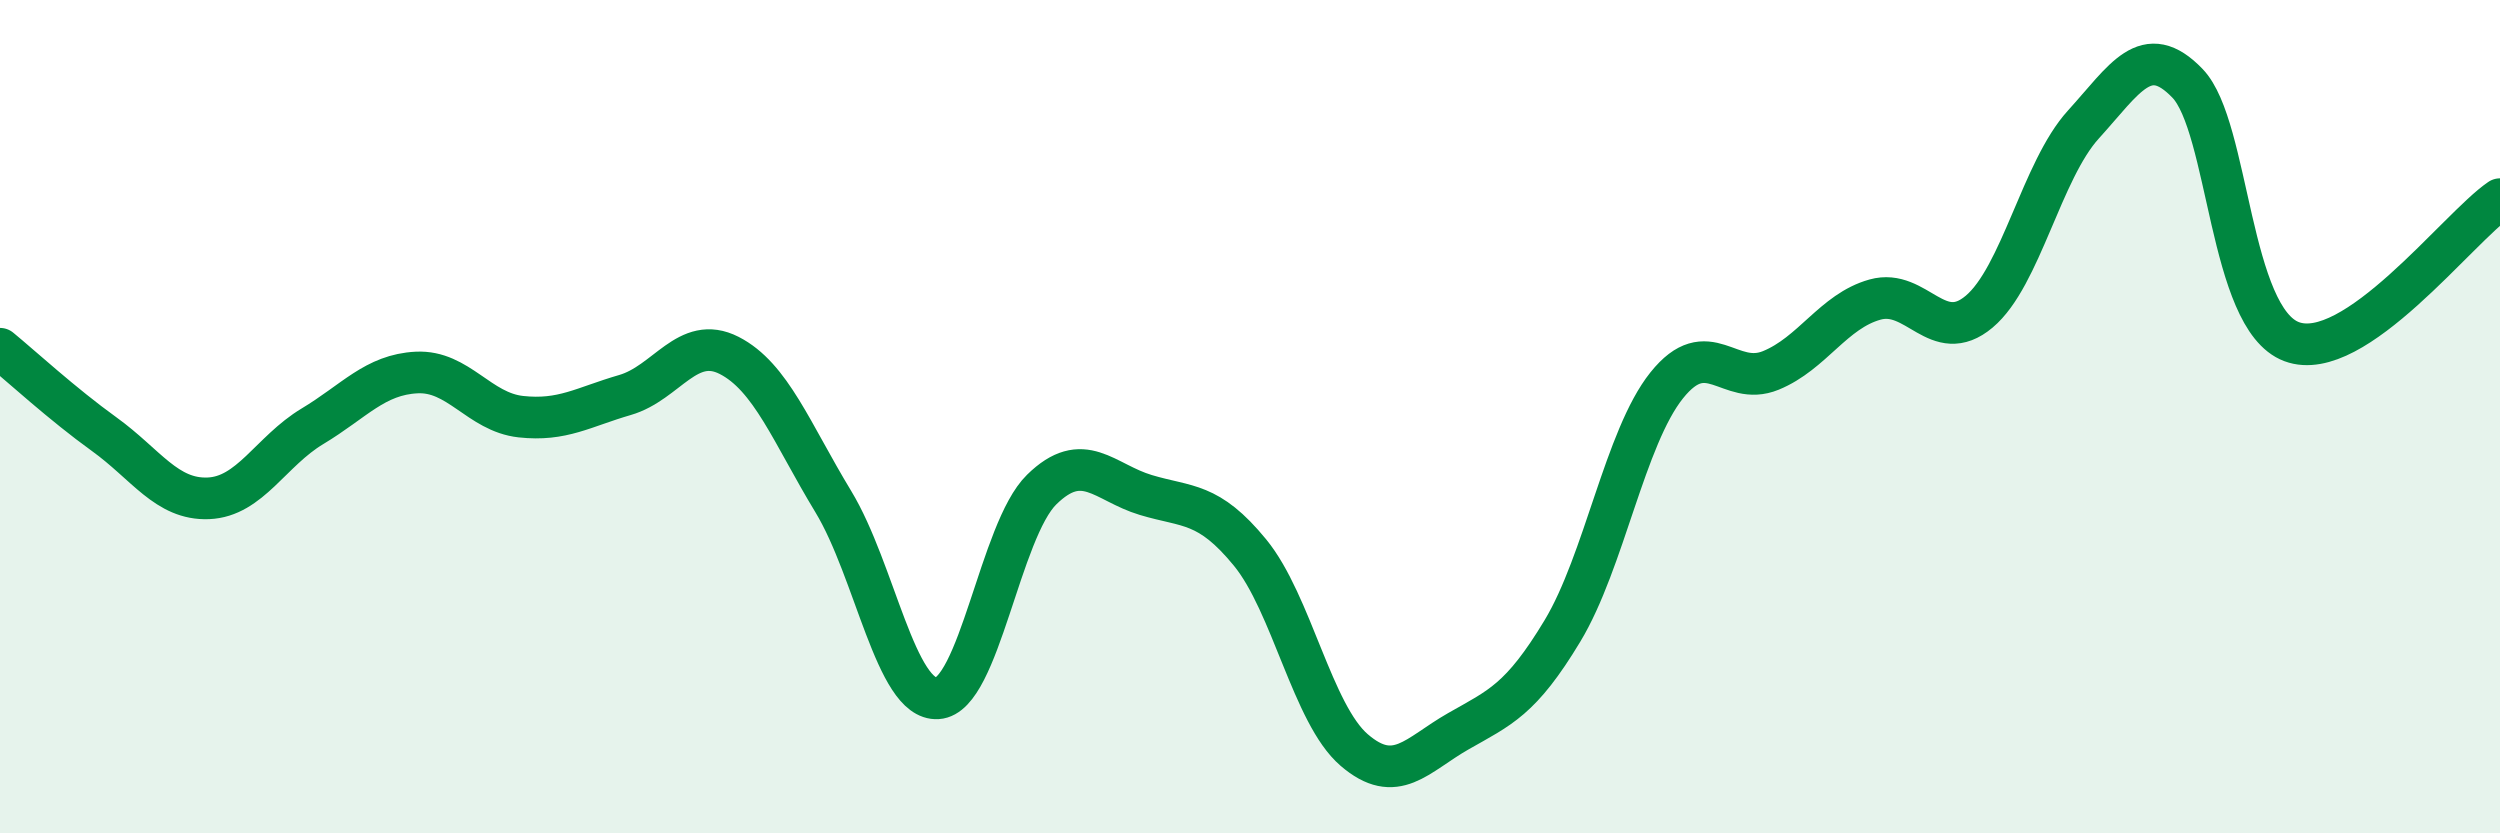 
    <svg width="60" height="20" viewBox="0 0 60 20" xmlns="http://www.w3.org/2000/svg">
      <path
        d="M 0,8.37 C 0.5,8.78 1.5,9.7 2.5,10.42 C 3.5,11.14 4,12 5,11.96 C 6,11.92 6.5,10.83 7.5,10.23 C 8.5,9.63 9,8.99 10,8.94 C 11,8.89 11.5,9.89 12.5,10 C 13.5,10.11 14,9.77 15,9.48 C 16,9.19 16.5,8.02 17.5,8.53 C 18.5,9.04 19,10.39 20,12.04 C 21,13.69 21.5,16.82 22.5,16.76 C 23.5,16.7 24,12.73 25,11.75 C 26,10.77 26.5,11.58 27.5,11.88 C 28.5,12.18 29,12.04 30,13.26 C 31,14.48 31.5,17.14 32.5,18 C 33.5,18.86 34,18.12 35,17.55 C 36,16.98 36.5,16.8 37.5,15.14 C 38.5,13.48 39,10.5 40,9.25 C 41,8 41.5,9.3 42.5,8.89 C 43.5,8.48 44,7.47 45,7.19 C 46,6.91 46.5,8.32 47.5,7.48 C 48.5,6.64 49,4.09 50,2.99 C 51,1.89 51.5,0.96 52.5,2 C 53.5,3.04 53.5,7.64 55,8.2 C 56.5,8.76 59,5.46 60,4.78L60 20L0 20Z"
        fill="#008740"
        opacity="0.1"
        stroke-linecap="round"
        stroke-linejoin="round"
      />
      <path
        d="M 0,8.37 C 0.5,8.78 1.5,9.7 2.5,10.42 C 3.5,11.14 4,12 5,11.96 C 6,11.92 6.5,10.83 7.5,10.23 C 8.5,9.63 9,8.99 10,8.94 C 11,8.89 11.5,9.89 12.5,10 C 13.5,10.11 14,9.77 15,9.48 C 16,9.19 16.5,8.02 17.5,8.53 C 18.5,9.04 19,10.39 20,12.04 C 21,13.69 21.5,16.82 22.5,16.76 C 23.5,16.7 24,12.73 25,11.75 C 26,10.77 26.5,11.58 27.5,11.88 C 28.5,12.18 29,12.04 30,13.26 C 31,14.48 31.5,17.14 32.5,18 C 33.5,18.86 34,18.12 35,17.55 C 36,16.98 36.5,16.8 37.5,15.14 C 38.5,13.48 39,10.5 40,9.25 C 41,8 41.5,9.3 42.5,8.89 C 43.5,8.48 44,7.47 45,7.19 C 46,6.91 46.5,8.32 47.5,7.48 C 48.5,6.64 49,4.09 50,2.99 C 51,1.89 51.5,0.96 52.5,2 C 53.5,3.04 53.5,7.64 55,8.2 C 56.5,8.76 59,5.46 60,4.78"
        stroke="#008740"
        stroke-width="1"
        fill="none"
        stroke-linecap="round"
        stroke-linejoin="round"
      />
    </svg>
  
